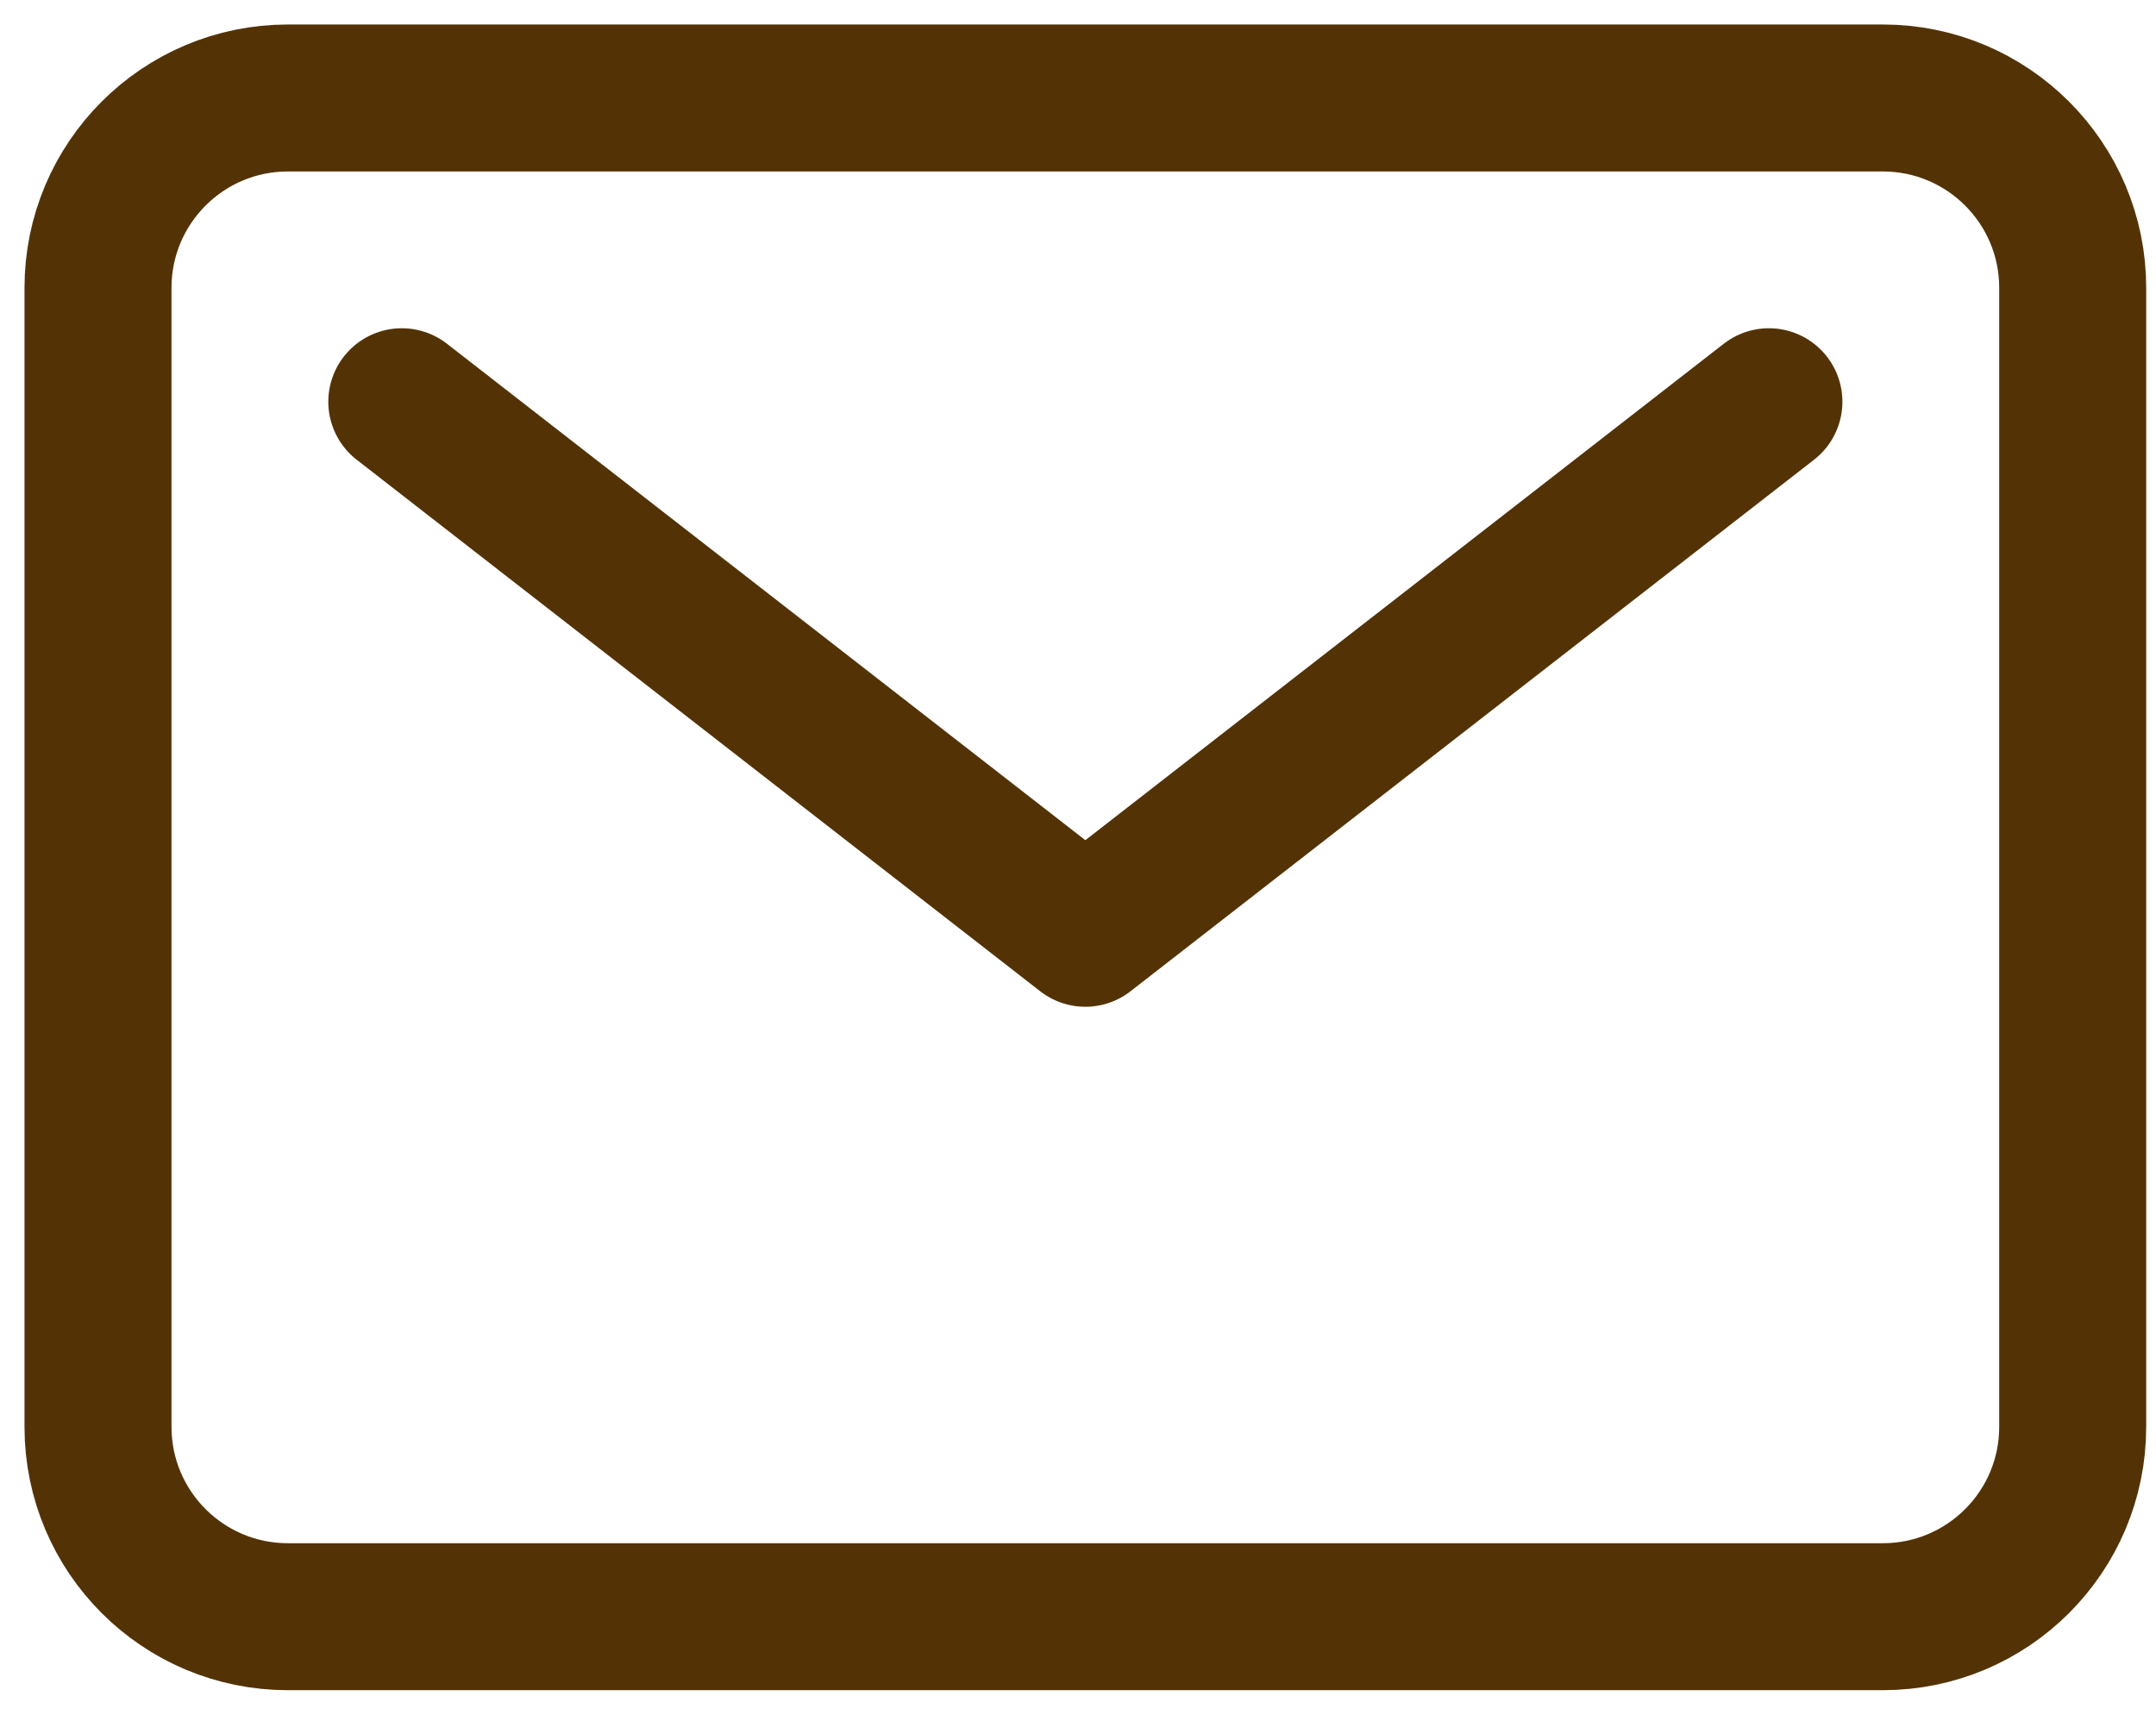 <svg width="44" height="35" viewBox="0 0 44 35" fill="none" xmlns="http://www.w3.org/2000/svg">
<path d="M38.425 2H5.875C3.735 2 2 3.735 2 5.875V29.125C2 31.265 3.735 33 5.875 33H38.425C40.565 33 42.3 31.265 42.3 29.125V5.875C42.3 3.735 40.565 2 38.425 2Z" stroke="#533306" stroke-width="3" stroke-linecap="round" stroke-linejoin="round"/>
<path d="M8.2 8.2L22.15 19.05L36.1 8.2" stroke="#533306" stroke-width="3" stroke-linecap="round" stroke-linejoin="round"/>
</svg>
